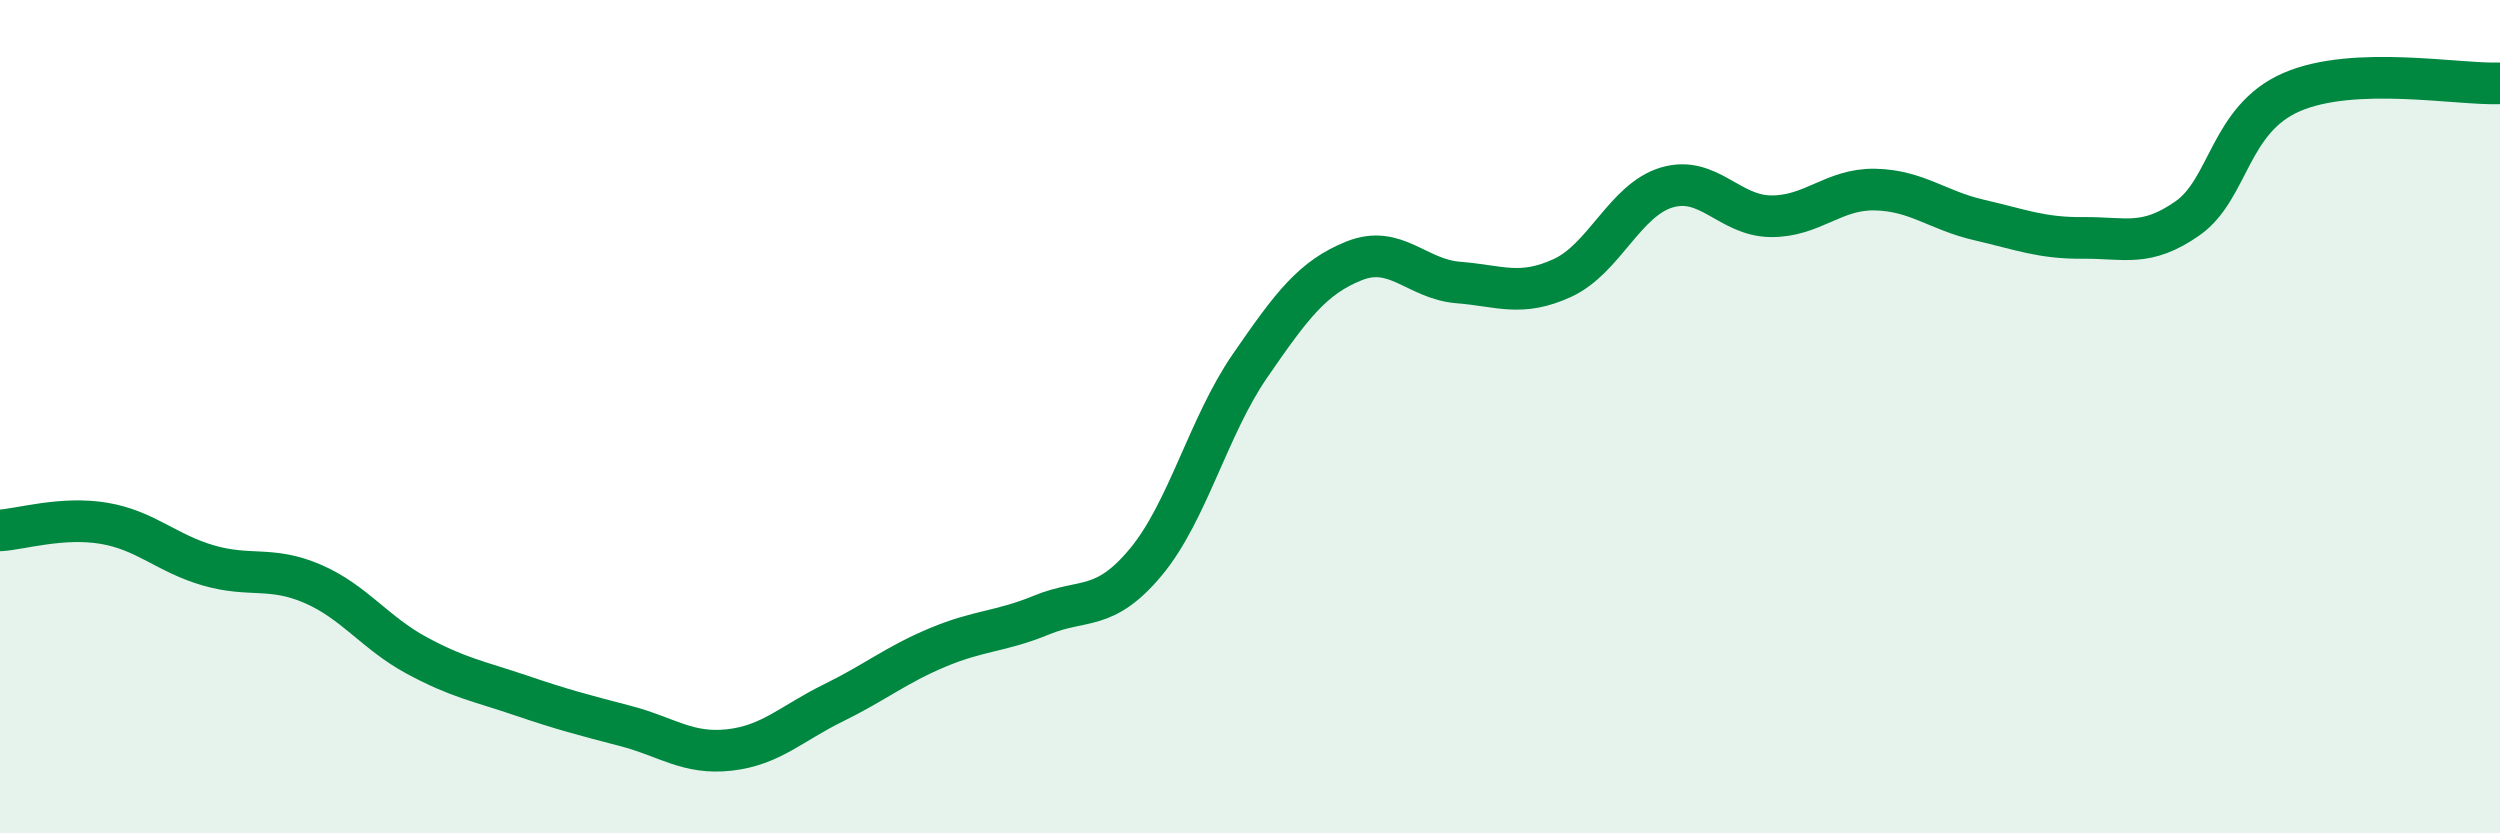 
    <svg width="60" height="20" viewBox="0 0 60 20" xmlns="http://www.w3.org/2000/svg">
      <path
        d="M 0,12.73 C 0.5,12.7 1.5,12.39 2.5,12.56 C 3.5,12.73 4,13.28 5,13.57 C 6,13.86 6.5,13.58 7.5,14.01 C 8.5,14.44 9,15.19 10,15.73 C 11,16.27 11.5,16.35 12.5,16.69 C 13.5,17.03 14,17.16 15,17.42 C 16,17.68 16.5,18.11 17.5,18 C 18.5,17.89 19,17.36 20,16.87 C 21,16.38 21.5,15.96 22.5,15.54 C 23.5,15.12 24,15.17 25,14.76 C 26,14.35 26.5,14.69 27.5,13.49 C 28.5,12.29 29,10.23 30,8.78 C 31,7.33 31.5,6.66 32.5,6.26 C 33.5,5.86 34,6.7 35,6.78 C 36,6.86 36.5,7.13 37.5,6.67 C 38.5,6.21 39,4.8 40,4.5 C 41,4.2 41.5,5.18 42.5,5.19 C 43.5,5.2 44,4.53 45,4.55 C 46,4.57 46.5,5.05 47.5,5.28 C 48.5,5.51 49,5.72 50,5.71 C 51,5.7 51.5,5.94 52.5,5.24 C 53.5,4.54 53.5,2.86 55,2.21 C 56.5,1.56 59,2.04 60,2L60 20L0 20Z"
        fill="#008740"
        opacity="0.1"
        stroke-linecap="round"
        stroke-linejoin="round"
      />
      <path
        d="M 0,12.73 C 0.5,12.7 1.5,12.39 2.5,12.56 C 3.5,12.73 4,13.28 5,13.57 C 6,13.86 6.5,13.58 7.5,14.01 C 8.5,14.44 9,15.19 10,15.73 C 11,16.27 11.5,16.35 12.5,16.69 C 13.5,17.03 14,17.16 15,17.42 C 16,17.68 16.5,18.11 17.5,18 C 18.5,17.89 19,17.36 20,16.87 C 21,16.38 21.5,15.96 22.5,15.54 C 23.5,15.12 24,15.17 25,14.76 C 26,14.35 26.5,14.69 27.5,13.49 C 28.5,12.29 29,10.23 30,8.78 C 31,7.33 31.5,6.66 32.5,6.26 C 33.5,5.86 34,6.7 35,6.78 C 36,6.86 36.5,7.13 37.5,6.67 C 38.5,6.21 39,4.8 40,4.5 C 41,4.2 41.5,5.18 42.5,5.19 C 43.5,5.2 44,4.53 45,4.55 C 46,4.57 46.5,5.05 47.5,5.28 C 48.5,5.51 49,5.72 50,5.71 C 51,5.7 51.5,5.94 52.5,5.24 C 53.5,4.54 53.5,2.86 55,2.21 C 56.5,1.56 59,2.04 60,2"
        stroke="#008740"
        stroke-width="1"
        fill="none"
        stroke-linecap="round"
        stroke-linejoin="round"
      />
    </svg>
  